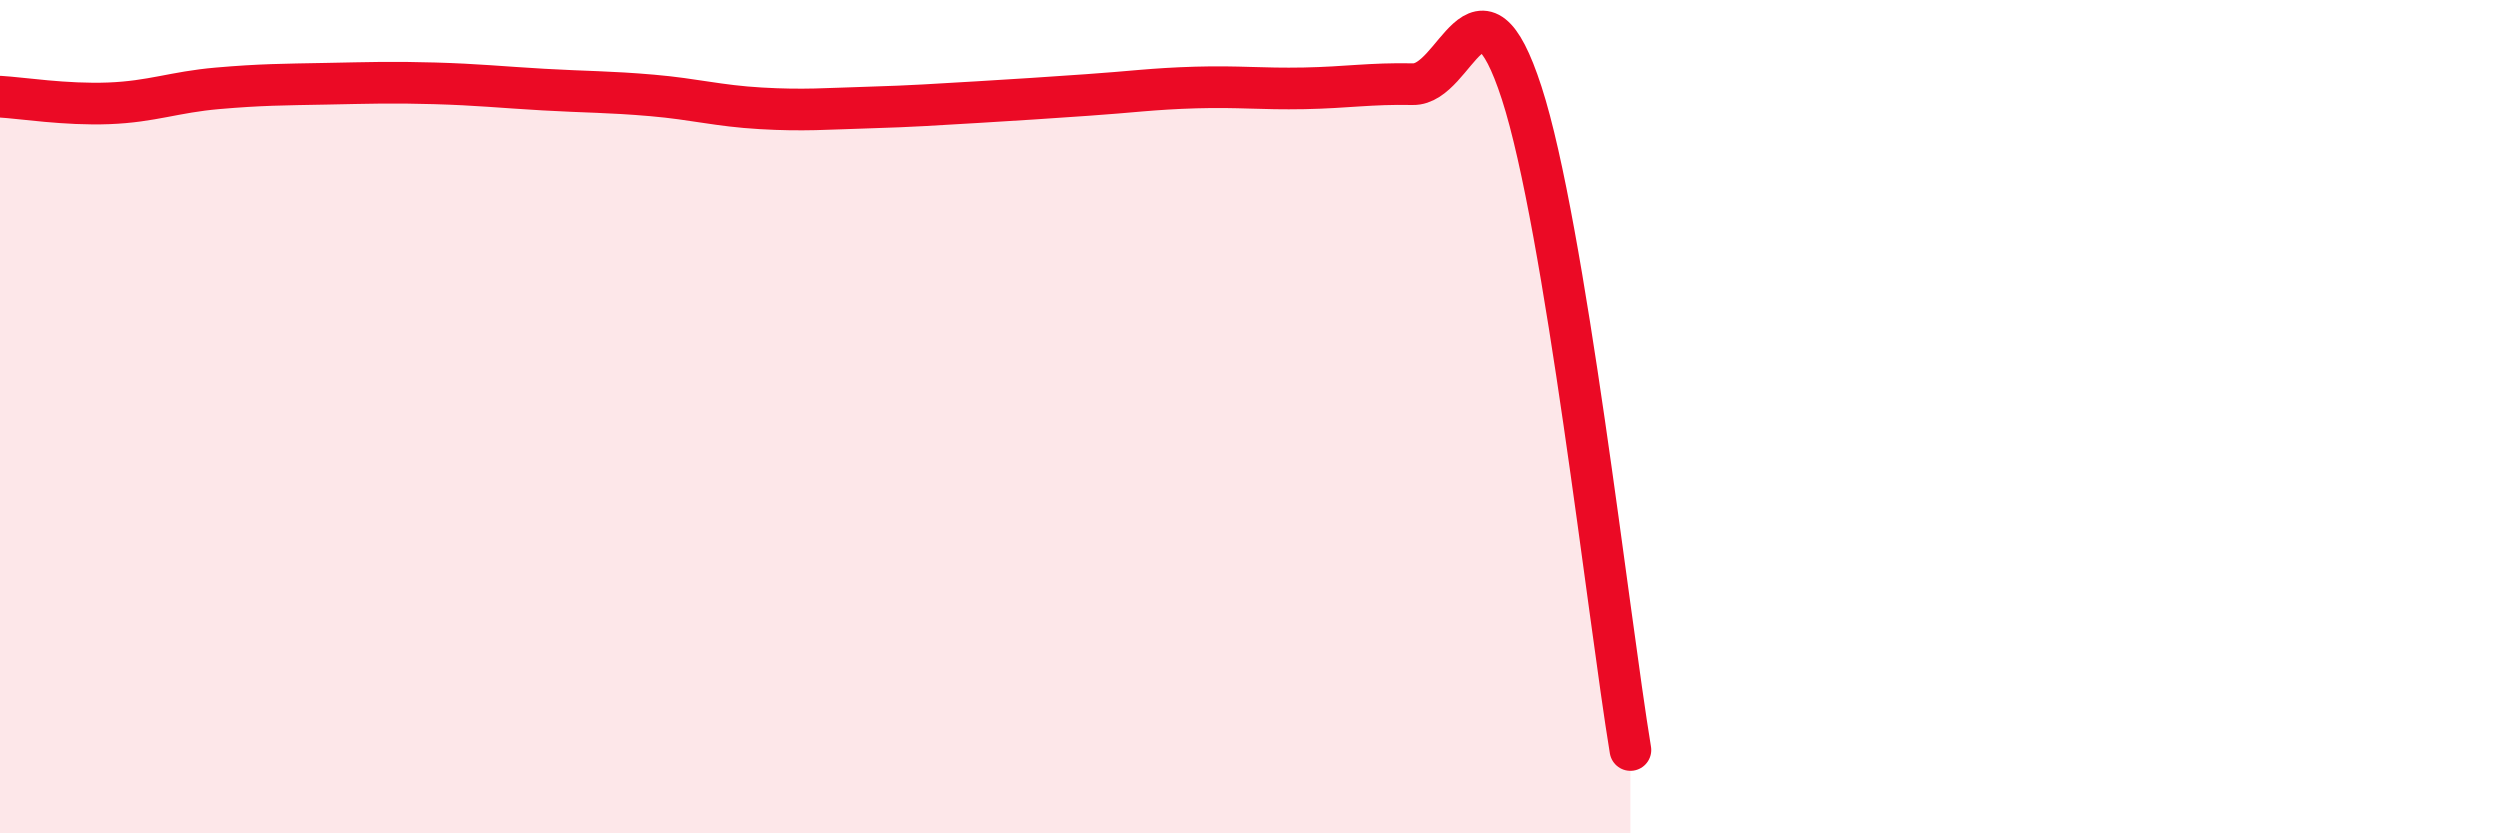 
    <svg width="60" height="20" viewBox="0 0 60 20" xmlns="http://www.w3.org/2000/svg">
      <path
        d="M 0,2.32 C 0.52,2.35 1.57,2.52 2.61,2.48 C 3.65,2.44 4.18,2.21 5.22,2.12 C 6.26,2.03 6.79,2.03 7.83,2.01 C 8.87,1.99 9.39,1.97 10.43,2 C 11.47,2.03 12,2.09 13.04,2.15 C 14.08,2.21 14.61,2.2 15.65,2.29 C 16.69,2.38 17.22,2.54 18.26,2.6 C 19.3,2.66 19.83,2.61 20.87,2.58 C 21.91,2.55 22.44,2.51 23.48,2.45 C 24.52,2.39 25.05,2.35 26.09,2.28 C 27.13,2.21 27.66,2.13 28.7,2.1 C 29.74,2.07 30.26,2.14 31.3,2.12 C 32.34,2.1 32.87,2 33.91,2.02 C 34.95,2.04 35.48,-0.97 36.52,2.23 C 37.56,5.43 38.61,14.85 39.13,18L39.13 20L0 20Z"
        fill="#EB0A25"
        opacity="0.1"
        stroke-linecap="round"
        stroke-linejoin="round"
      />
      <path
        d="M 0,2.32 C 0.52,2.35 1.57,2.52 2.61,2.48 C 3.65,2.44 4.18,2.21 5.22,2.12 C 6.26,2.03 6.79,2.03 7.83,2.01 C 8.87,1.99 9.39,1.97 10.43,2 C 11.47,2.03 12,2.09 13.04,2.15 C 14.08,2.21 14.61,2.2 15.65,2.29 C 16.69,2.38 17.22,2.54 18.26,2.6 C 19.3,2.66 19.83,2.61 20.87,2.58 C 21.91,2.55 22.44,2.51 23.48,2.45 C 24.52,2.39 25.05,2.35 26.09,2.28 C 27.13,2.21 27.66,2.13 28.7,2.1 C 29.74,2.07 30.26,2.14 31.3,2.12 C 32.34,2.1 32.87,2 33.91,2.02 C 34.95,2.04 35.48,-0.97 36.52,2.23 C 37.56,5.43 38.61,14.85 39.13,18"
        stroke="#EB0A25"
        stroke-width="1"
        fill="none"
        stroke-linecap="round"
        stroke-linejoin="round"
      />
    </svg>
  
